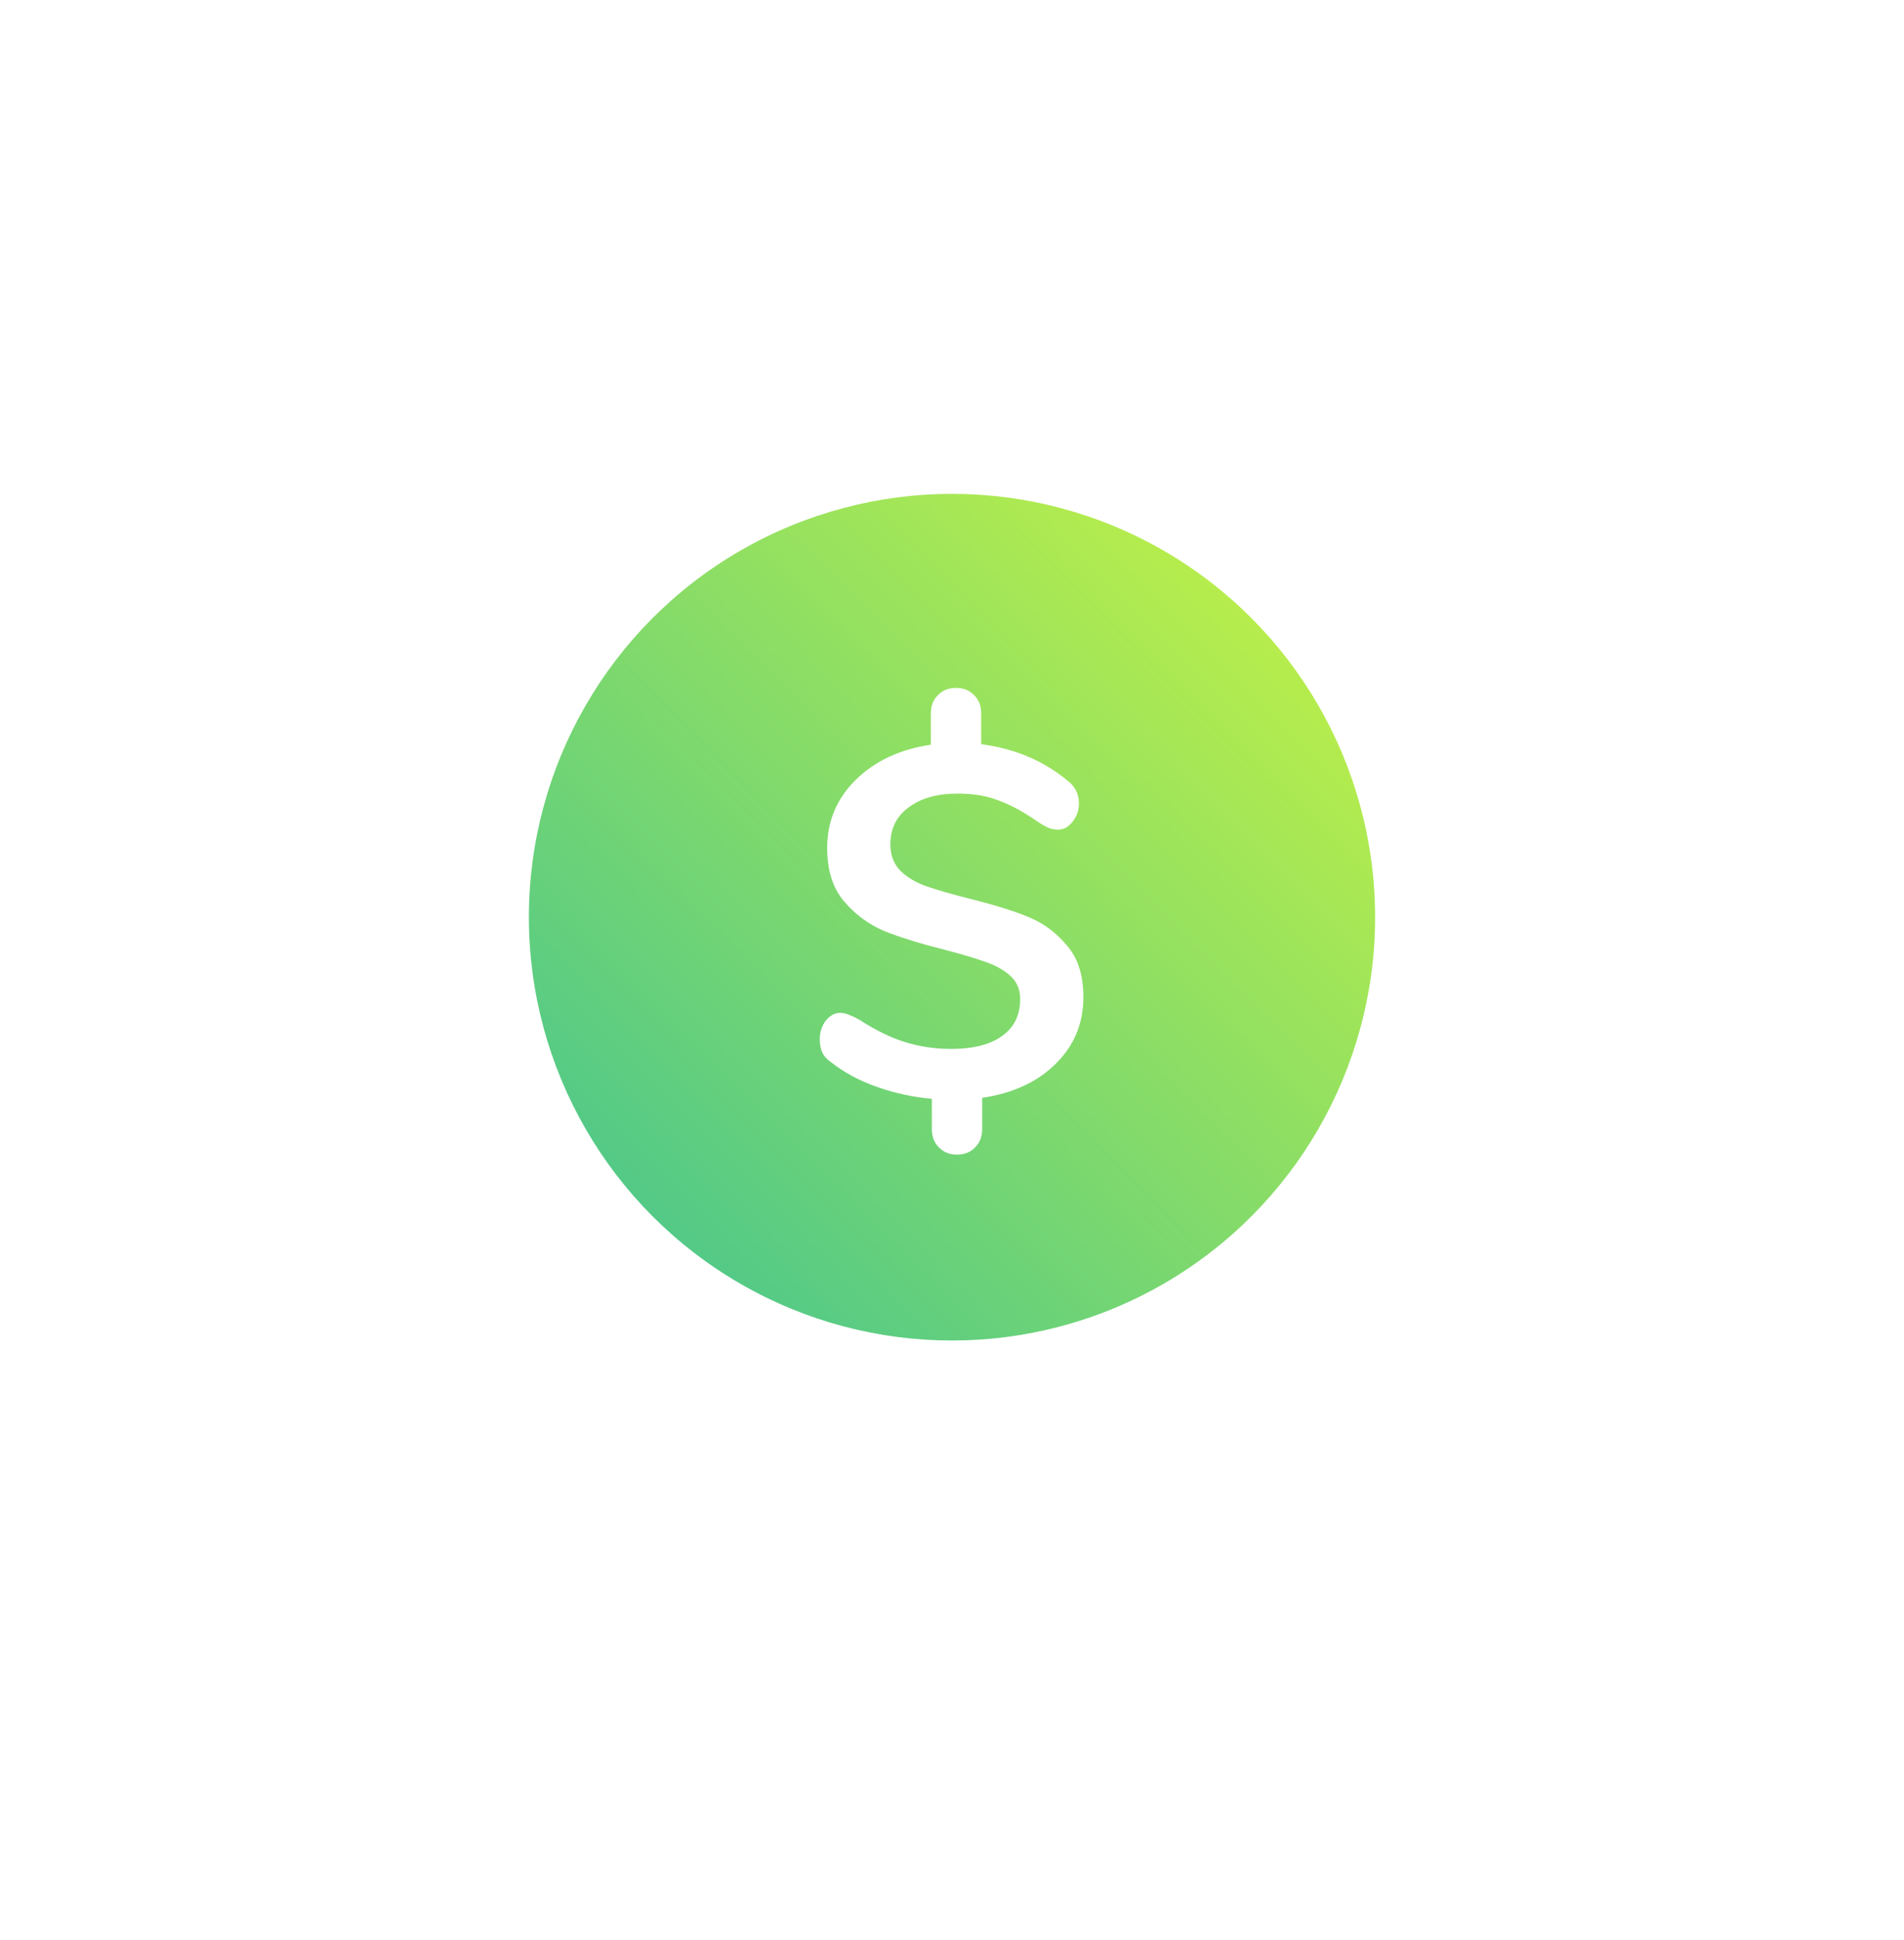 <svg width="108" height="110" viewBox="0 0 108 110" fill="none" xmlns="http://www.w3.org/2000/svg">
<g filter="url(#filter0_d)">
<path fill-rule="evenodd" clip-rule="evenodd" d="M54 90C74.987 90 92 72.987 92 52C92 31.013 74.987 12 54 12C33.013 12 16 31.013 16 52C16 72.987 33.013 90 54 90Z" fill="white"/>
</g>
<path fill-rule="evenodd" clip-rule="evenodd" d="M54 100C80.51 100 102 78.51 102 52C102 25.49 80.51 4 54 4C27.49 4 6 25.49 6 52C6 78.51 27.49 100 54 100Z" fill="white"/>
<circle cx="54" cy="52" r="24" fill="url(#paint0_linear)"/>
<path d="M61.452 56.528C61.452 58.021 60.929 59.281 59.884 60.308C58.857 61.335 57.467 61.979 55.712 62.24V64.004C55.712 64.433 55.581 64.779 55.32 65.04C55.059 65.32 54.713 65.46 54.284 65.46C53.855 65.46 53.509 65.32 53.248 65.04C52.987 64.779 52.856 64.433 52.856 64.004V62.296C51.792 62.203 50.756 61.979 49.748 61.624C48.74 61.269 47.872 60.803 47.144 60.224C46.901 60.056 46.733 59.869 46.64 59.664C46.547 59.459 46.5 59.207 46.5 58.908C46.5 58.516 46.612 58.171 46.836 57.872C47.079 57.573 47.349 57.424 47.648 57.424C47.835 57.424 48.003 57.461 48.152 57.536C48.32 57.592 48.535 57.695 48.796 57.844C49.655 58.404 50.495 58.815 51.316 59.076C52.156 59.337 53.033 59.468 53.948 59.468C55.199 59.468 56.16 59.225 56.832 58.74C57.523 58.255 57.868 57.555 57.868 56.64C57.868 56.099 57.681 55.66 57.308 55.324C56.935 54.988 56.468 54.727 55.908 54.54C55.348 54.335 54.564 54.101 53.556 53.84C52.156 53.485 51.017 53.131 50.14 52.776C49.263 52.403 48.507 51.843 47.872 51.096C47.237 50.349 46.92 49.341 46.92 48.072C46.92 46.56 47.461 45.272 48.544 44.208C49.627 43.144 51.045 42.481 52.8 42.22V40.456C52.8 40.027 52.931 39.681 53.192 39.42C53.453 39.14 53.799 39 54.228 39C54.657 39 55.003 39.14 55.264 39.42C55.525 39.681 55.656 40.027 55.656 40.456V42.192C57.541 42.435 59.165 43.116 60.528 44.236C60.976 44.572 61.2 45.011 61.2 45.552C61.2 45.944 61.079 46.289 60.836 46.588C60.612 46.887 60.341 47.036 60.024 47.036C59.856 47.036 59.688 47.008 59.52 46.952C59.371 46.896 59.165 46.784 58.904 46.616C58.139 46.075 57.411 45.673 56.72 45.412C56.048 45.132 55.245 44.992 54.312 44.992C53.155 44.992 52.231 45.253 51.54 45.776C50.849 46.28 50.504 46.98 50.504 47.876C50.504 48.492 50.7 48.996 51.092 49.388C51.484 49.761 51.979 50.051 52.576 50.256C53.173 50.461 53.985 50.695 55.012 50.956C56.375 51.292 57.485 51.637 58.344 51.992C59.203 52.347 59.931 52.888 60.528 53.616C61.144 54.325 61.452 55.296 61.452 56.528Z" fill="white"/>
<defs>
<filter id="filter0_d" x="0" y="0" width="108" height="110" filterUnits="userSpaceOnUse" color-interpolation-filters="sRGB">
<feFlood flood-opacity="0" result="BackgroundImageFix"/>
<feColorMatrix in="SourceAlpha" type="matrix" values="0 0 0 0 0 0 0 0 0 0 0 0 0 0 0 0 0 0 127 0"/>
<feOffset dy="4"/>
<feGaussianBlur stdDeviation="8"/>
<feColorMatrix type="matrix" values="0 0 0 0 0.098 0 0 0 0 0.71 0 0 0 0 0.663 0 0 0 1 0"/>
<feBlend mode="normal" in2="BackgroundImageFix" result="effect1_dropShadow"/>
<feBlend mode="normal" in="SourceGraphic" in2="effect1_dropShadow" result="shape"/>
</filter>
<linearGradient id="paint0_linear" x1="16.667" y1="88.3" x2="77.999" y2="27.999" gradientUnits="userSpaceOnUse">
<stop stop-color="#19B5A9"/>
<stop offset="1" stop-color="#CBF440"/>
</linearGradient>
</defs>
</svg>
